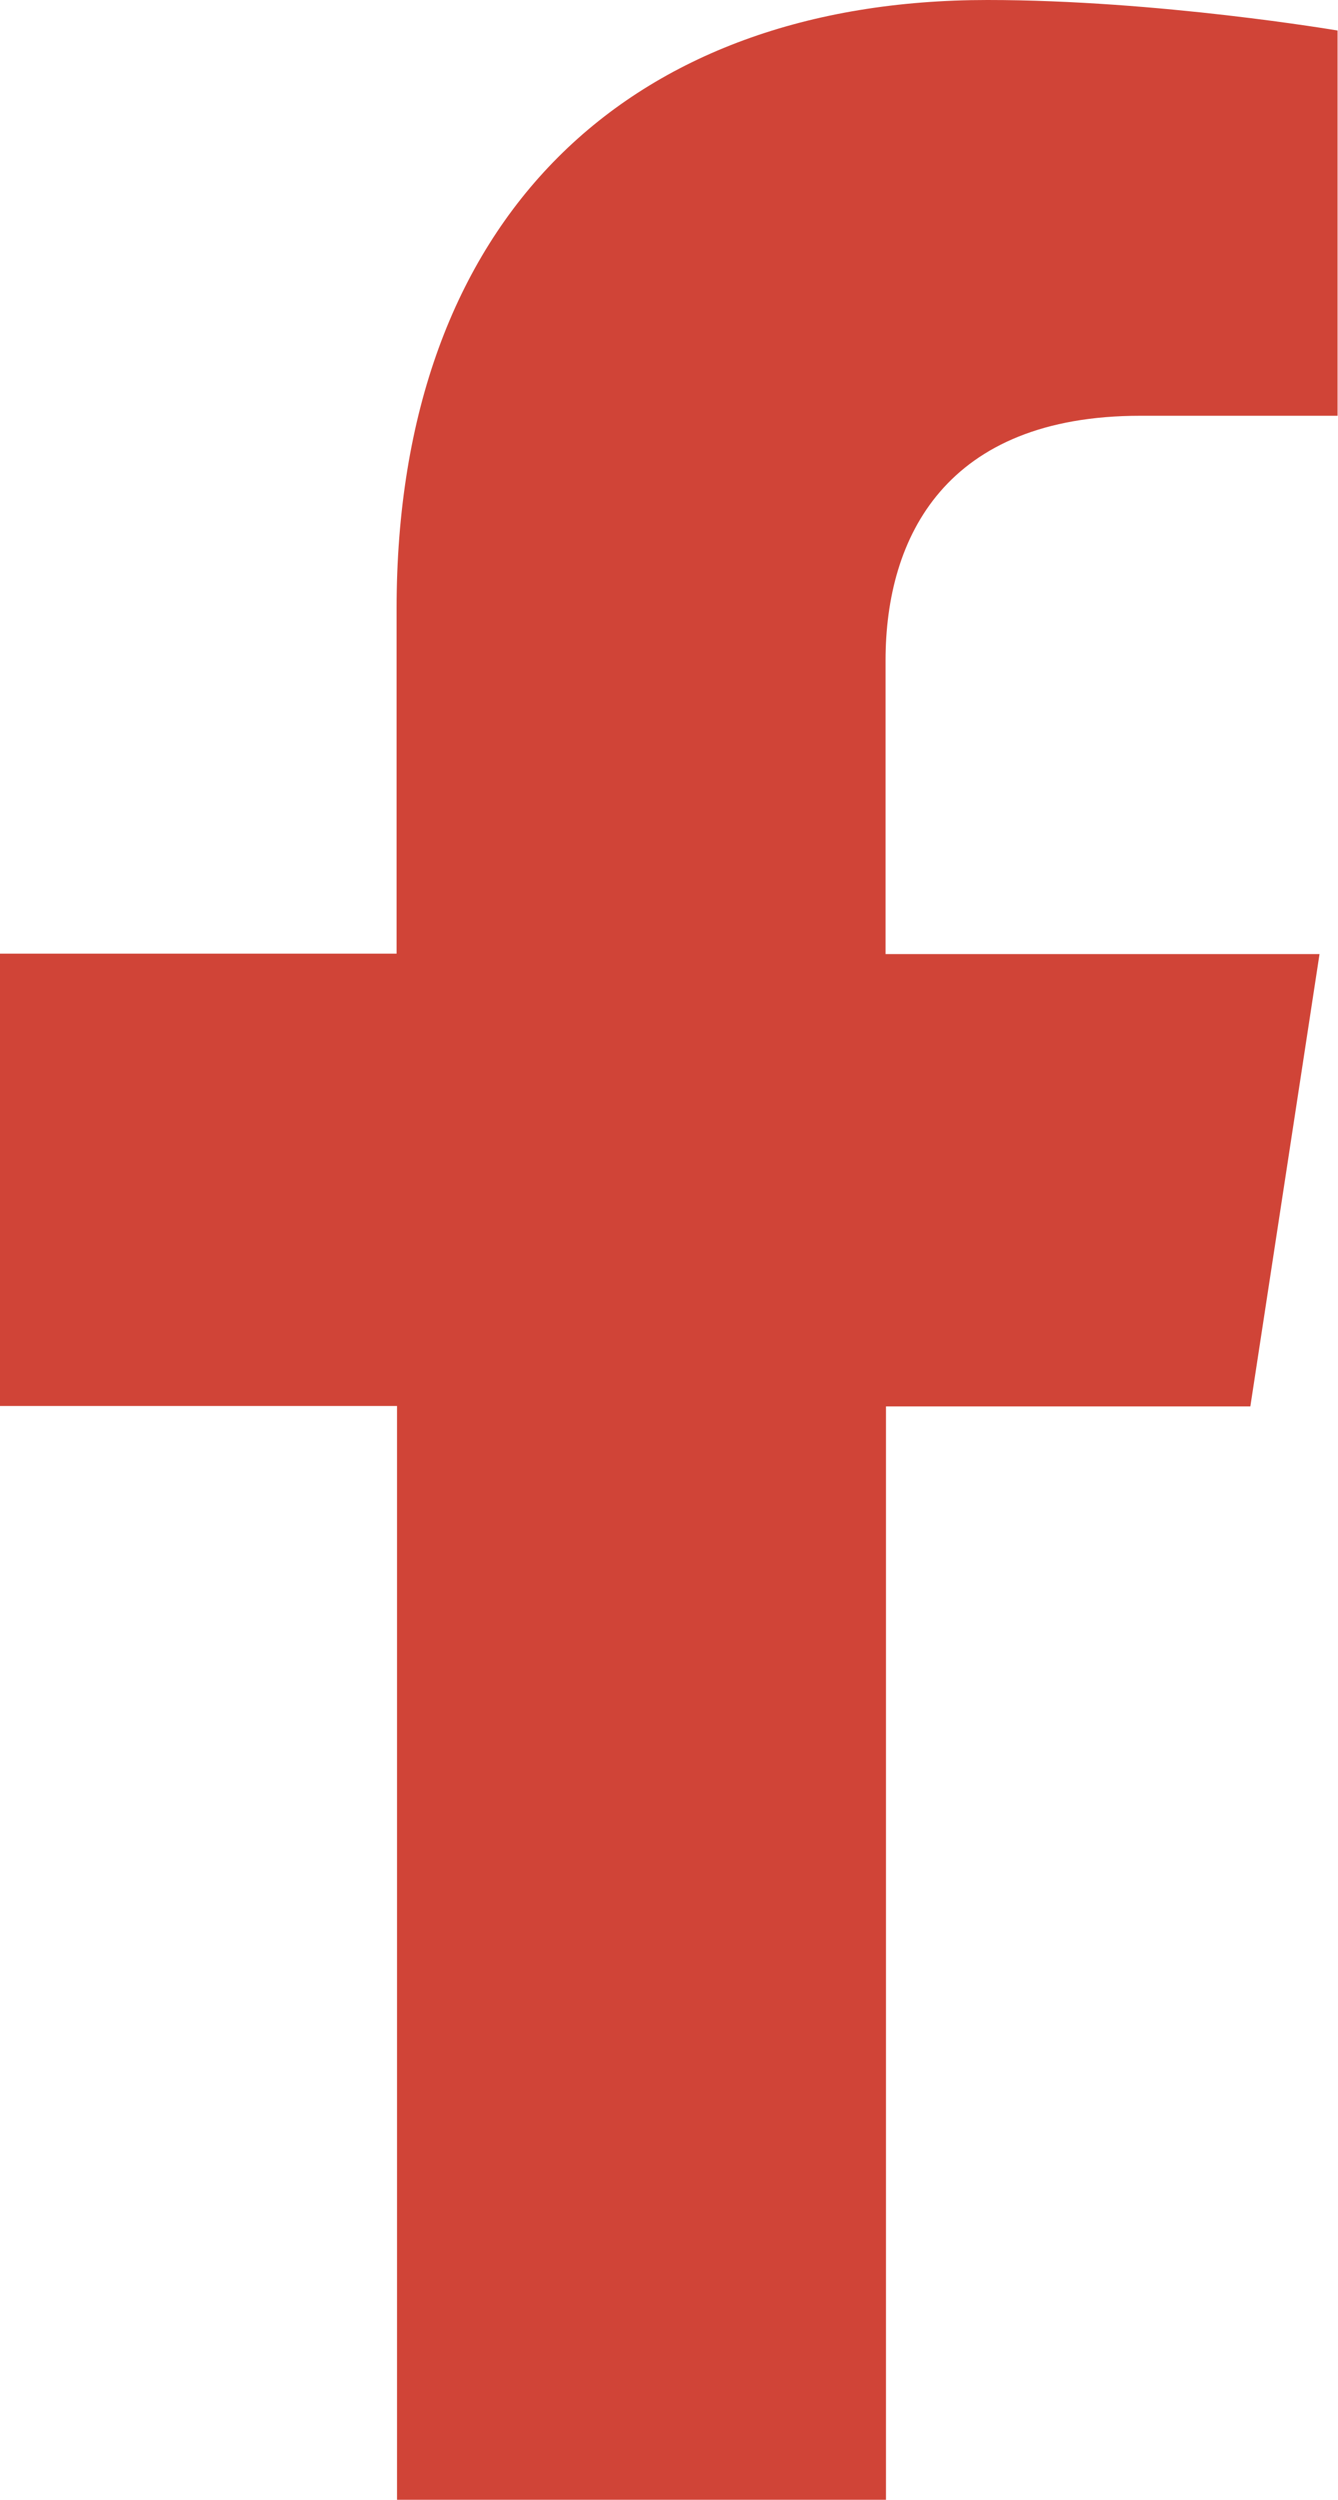 <?xml version="1.0" encoding="UTF-8"?><svg id="_レイヤー_2" xmlns="http://www.w3.org/2000/svg" viewBox="0 0 31.14 58.15"><defs><style>.cls-1{fill:#d04437;stroke-width:0px;}</style></defs><g id="_レイヤー_1-2"><path class="cls-1" d="M20.62,58.15v-25.44h8.48l1.61-10.52h-10.1v-6.83c0-2.88,1.41-5.69,5.93-5.69h4.59V.71s-4.17-.71-8.15-.71c-8.32,0-13.75,5.04-13.75,14.16v8.02H0v10.52h9.24v25.44h11.38Z"/></g></svg>